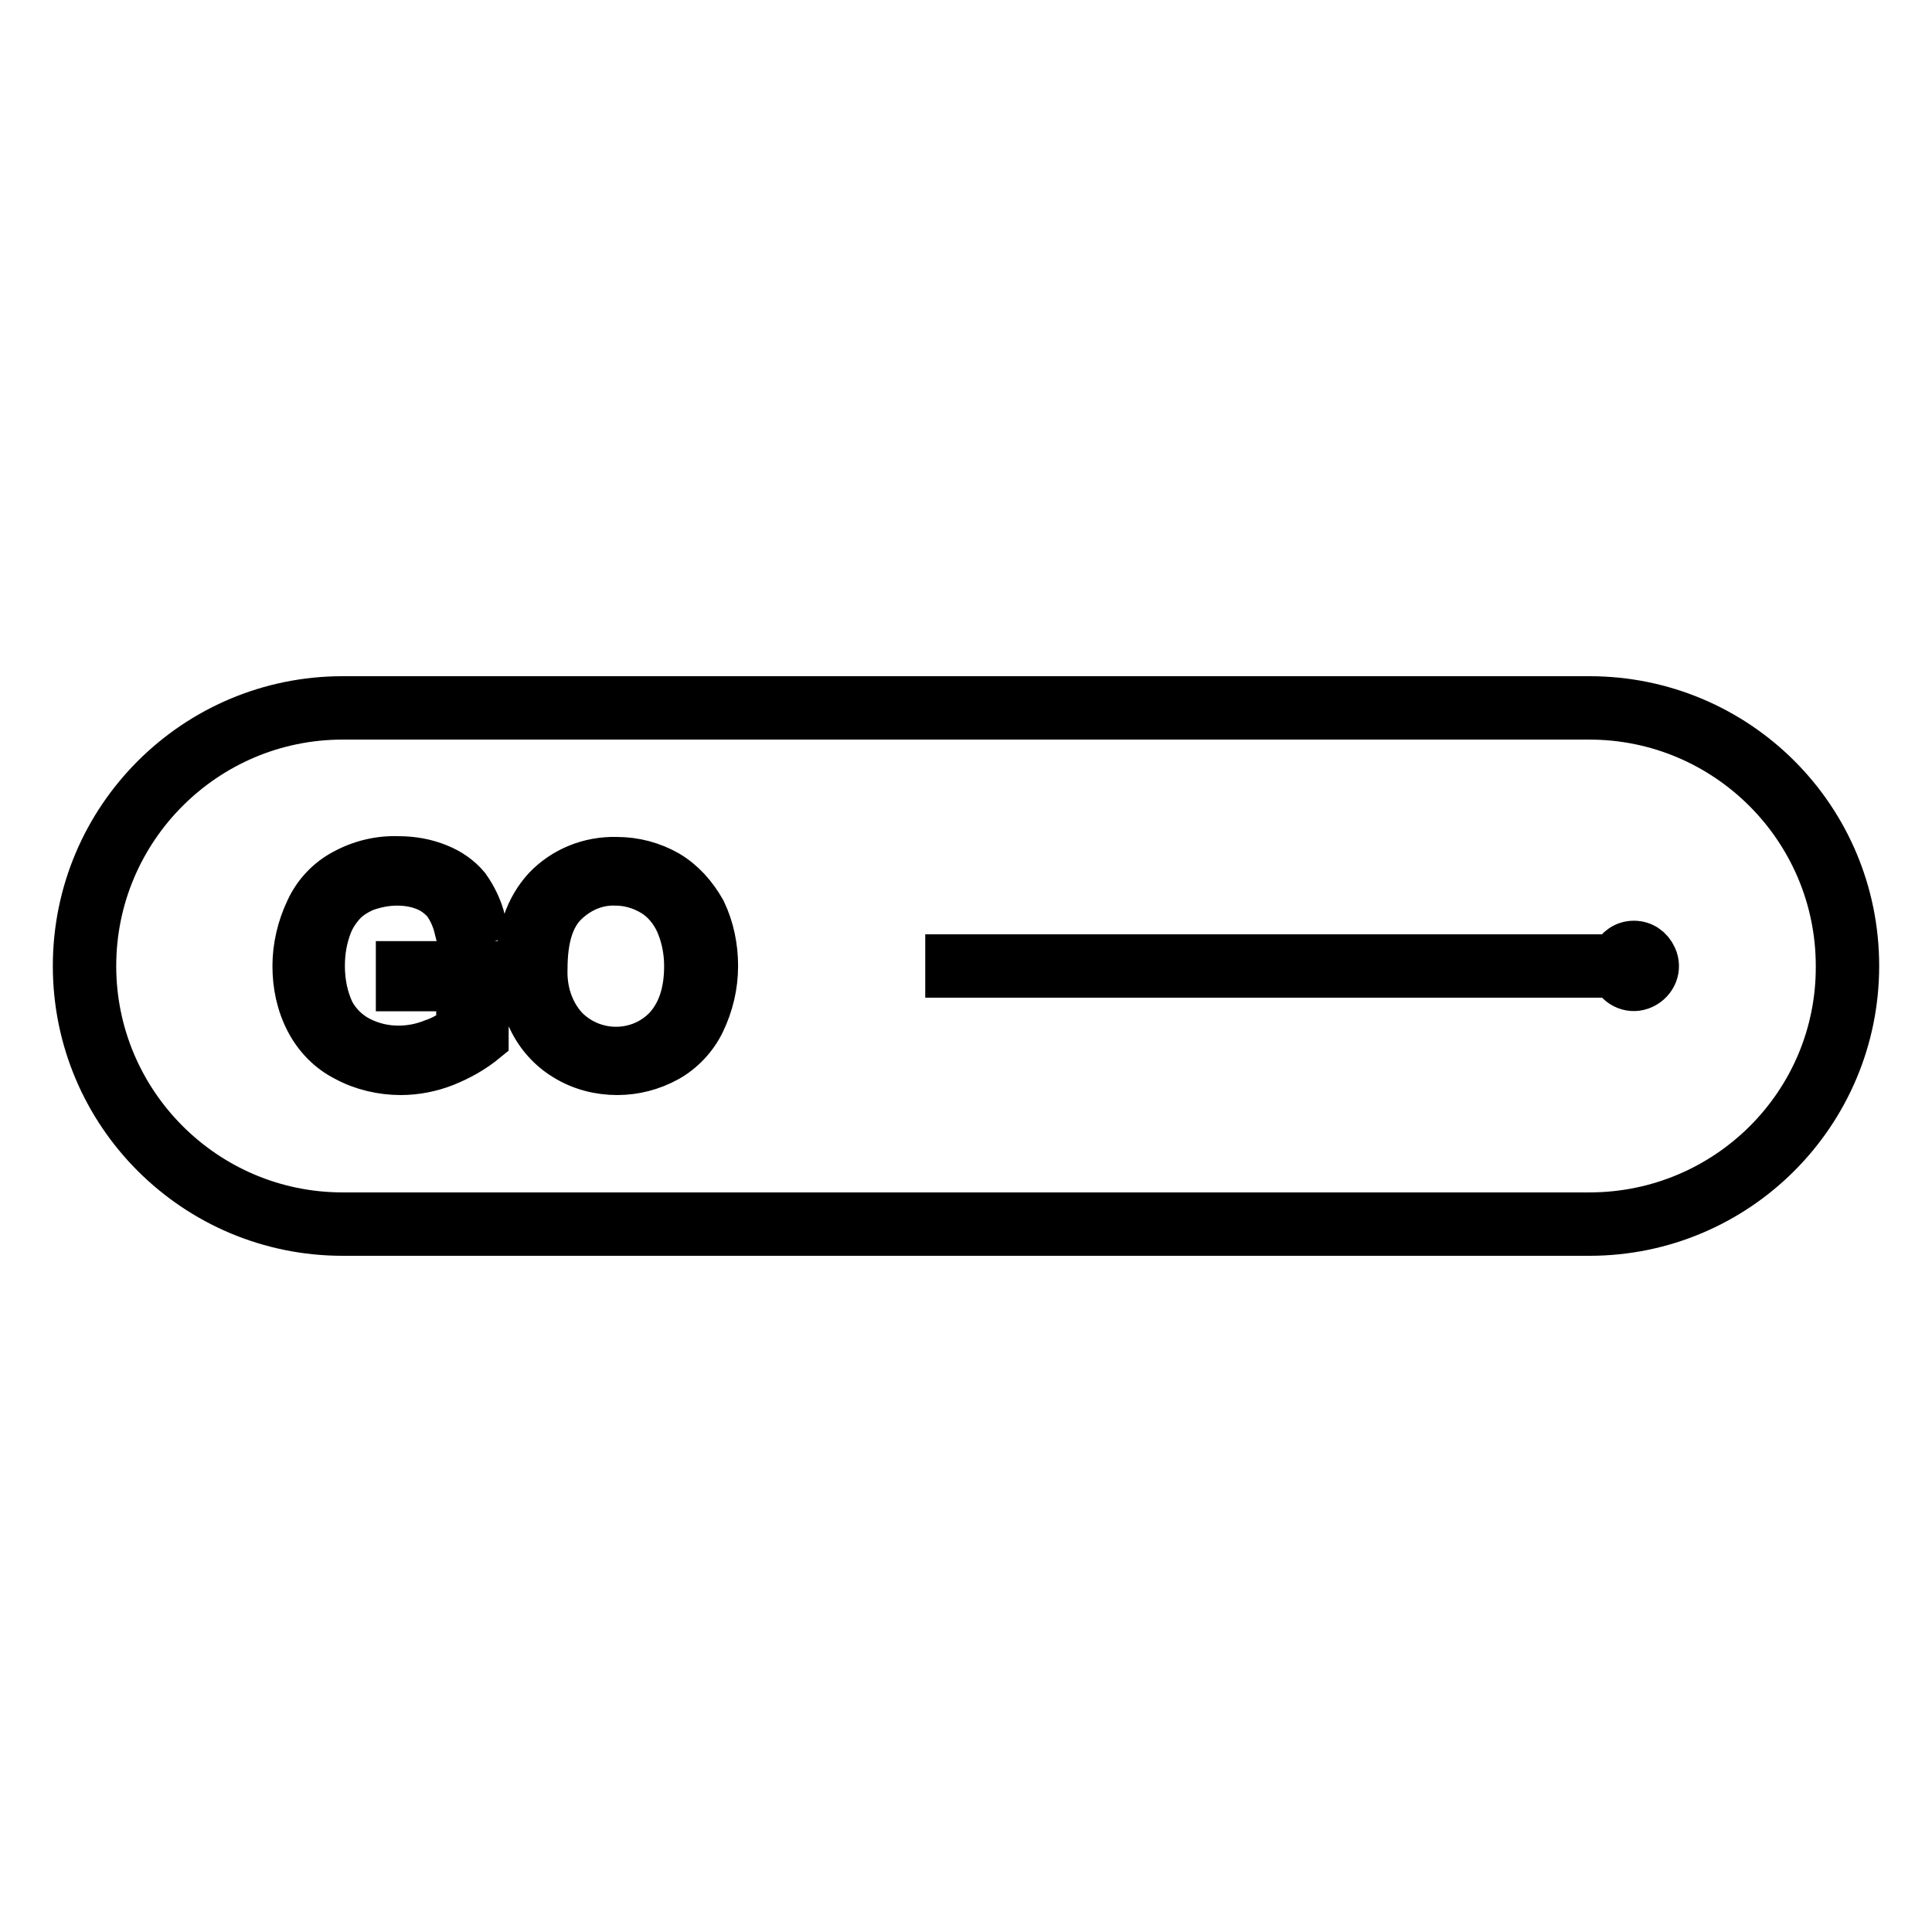 <?xml version="1.0" encoding="utf-8"?>
<!-- Svg Vector Icons : http://www.onlinewebfonts.com/icon -->
<!DOCTYPE svg PUBLIC "-//W3C//DTD SVG 1.1//EN" "http://www.w3.org/Graphics/SVG/1.1/DTD/svg11.dtd">
<svg version="1.1" xmlns="http://www.w3.org/2000/svg" xmlns:xlink="http://www.w3.org/1999/xlink" x="0px" y="0px" viewBox="0 0 256 256" enable-background="new 0 0 256 256" xml:space="preserve">
<g> <path stroke-width="6" fill-opacity="0" stroke="#000000"  d="M210.6,92.6H45.4C25.9,92.6,10,108.4,10,128c0,19.6,15.9,35.4,35.4,35.4h165.2c19.6,0,35.4-15.9,35.4-35.4 C246,108.4,230.2,92.6,210.6,92.6L210.6,92.6z M210.6,161H45.4c-18.2,0-33-14.8-33-33c0-18.2,14.8-33,33-33h165.2 c18.2,0,33,14.8,33,33C243.7,146.2,228.9,161,210.6,161z M52.8,131h8v5.1c-1,0.8-2.2,1.5-3.4,1.9c-1.5,0.6-3,0.9-4.6,0.9 c-1.8,0-3.5-0.4-5.1-1.2c-1.6-0.8-2.9-2.1-3.7-3.6c-0.9-1.9-1.3-4-1.3-6.1c0-1.9,0.3-3.7,1-5.5c0.4-1,1-1.9,1.7-2.7 c0.8-0.9,1.8-1.5,2.9-2c1.4-0.5,2.8-0.8,4.3-0.8c1.3,0,2.6,0.2,3.8,0.7c1,0.4,1.9,1.1,2.6,1.9c0.7,1,1.2,2.1,1.5,3.3L64,122 c-0.4-1.6-1.1-3.1-2.1-4.5c-1-1.2-2.3-2.1-3.8-2.7c-1.7-0.7-3.5-1-5.3-1c-2.5-0.1-5,0.5-7.2,1.7c-2.1,1.1-3.8,2.9-4.8,5.1 c-1.1,2.3-1.7,4.9-1.7,7.4c0,2.5,0.5,5,1.7,7.3c1.1,2.1,2.8,3.9,5,5c2.2,1.2,4.8,1.8,7.3,1.8c2,0,4-0.4,5.8-1.1 c2-0.8,3.8-1.8,5.5-3.2v-10.1H52.8V131L52.8,131z M88.5,115.7c-2.1-1.2-4.4-1.8-6.8-1.8c-3.6-0.1-7,1.3-9.4,3.8 c-2.4,2.6-3.6,6.1-3.6,10.6c0,2.4,0.5,4.7,1.6,6.8c1,2.1,2.6,3.9,4.6,5.1c2.1,1.3,4.5,1.9,6.9,1.9c2.3,0,4.6-0.6,6.6-1.7 c2-1.1,3.7-2.9,4.7-5c1.1-2.3,1.7-4.8,1.7-7.4c0-2.5-0.5-5-1.6-7.3C92,118.6,90.5,116.9,88.5,115.7L88.5,115.7z M88.3,136.2 c-3.5,3.7-9.4,3.8-13.1,0.3c-0.1-0.1-0.2-0.2-0.3-0.3c-1.9-2.1-2.8-4.9-2.7-7.8c0-4.1,0.9-7,2.8-8.8c1.8-1.7,4.1-2.7,6.6-2.6 c1.7,0,3.4,0.5,4.9,1.4c1.5,0.9,2.6,2.3,3.3,3.8C90.6,124,91,126,91,128C91,131.5,90.1,134.2,88.3,136.2L88.3,136.2z M216.5,125 c-1.2,0-2.2,0.7-2.7,1.8h-88.2v2.4h88.2c0.7,1.5,2.4,2.2,3.9,1.5c1.5-0.7,2.2-2.4,1.5-3.9C218.7,125.7,217.7,125,216.5,125z"/></g>
</svg>